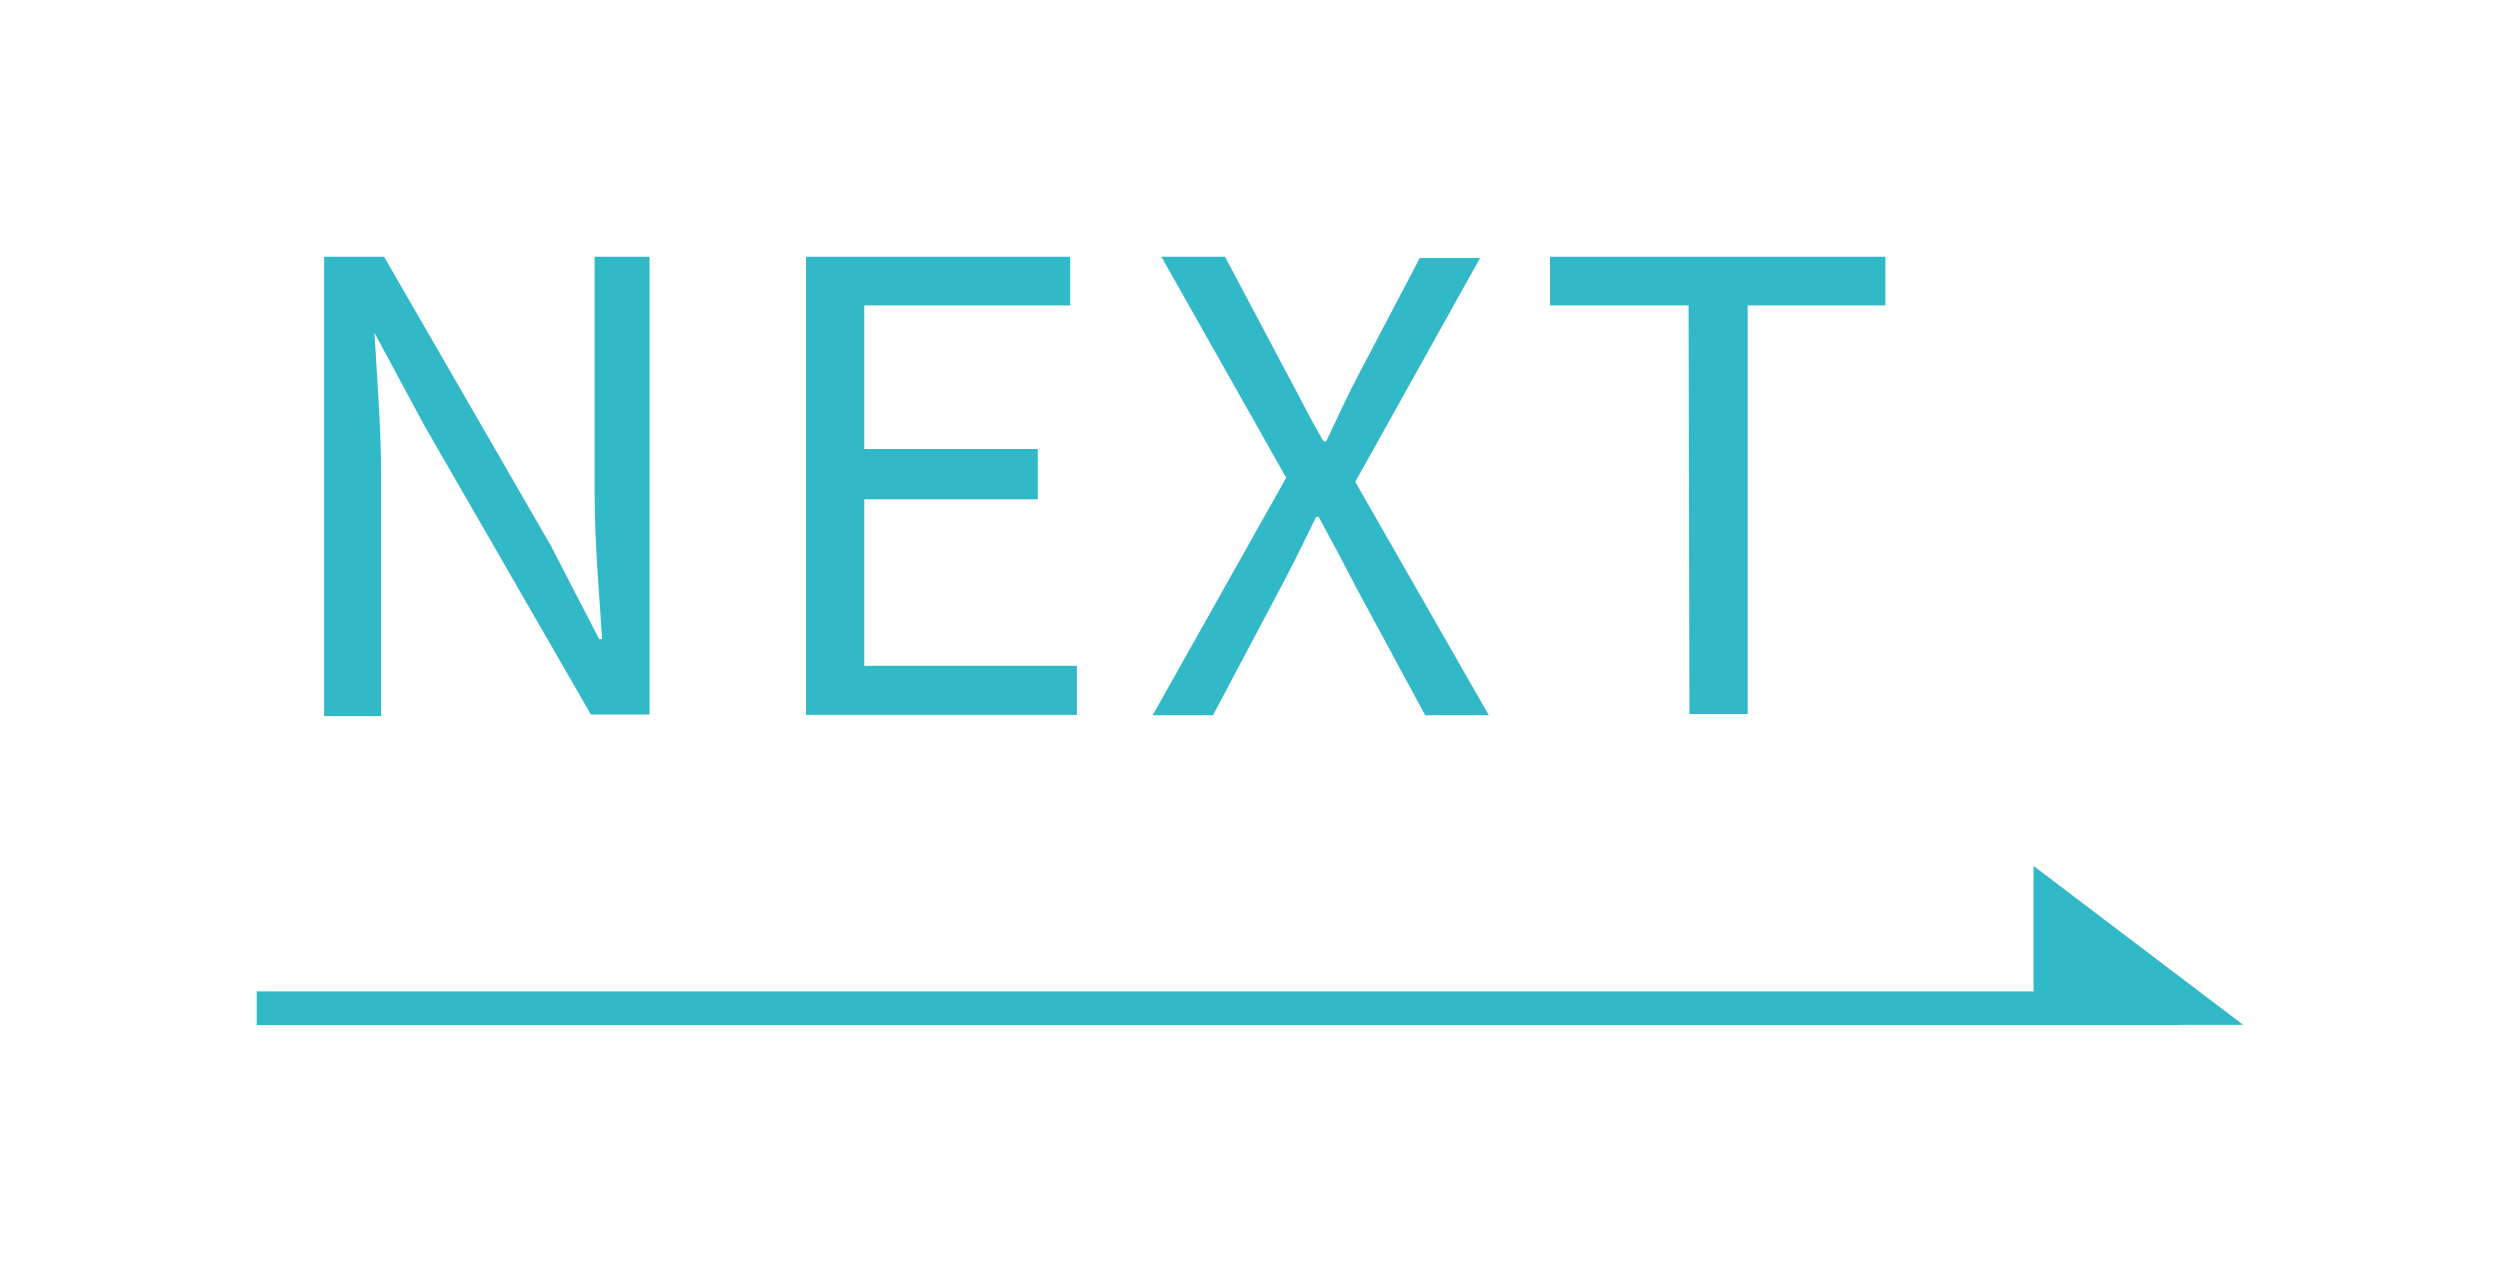 <svg id="レイヤー_1" data-name="レイヤー 1" xmlns="http://www.w3.org/2000/svg" viewBox="0 0 60.08 30.8"><defs><style>.cls-1{fill:#32b9c8;}.cls-2{fill:none;stroke:#32b9c8;stroke-miterlimit:10;stroke-width:0.81px;}</style></defs><path class="cls-1" d="M7.79,6.17H9.23l4,6.93,1.17,2.26h.07c-.07-1.11-.18-2.34-.18-3.48V6.17h1.32v11H14.2l-4-6.94L9,8H9c.06,1.11.16,2.28.16,3.44v5.77H7.79Z"/><path class="cls-1" d="M19.37,6.17h6.35V7.34H20.77v3.45h4.17V12H20.77v4h5.11v1.18H19.37Z"/><path class="cls-1" d="M30.91,11.48l-3-5.31h1.53L30.94,9c.28.51.51,1,.87,1.61h.06c.3-.63.51-1.1.78-1.61l1.47-2.8h1.45l-3,5.38,3.21,5.61H34.25l-1.62-3c-.28-.54-.58-1.11-.94-1.77h-.06c-.32.66-.6,1.23-.89,1.77l-1.59,3H27.7Z"/><path class="cls-1" d="M40.58,7.34H37.25V6.17h8.06V7.34H42v9.82h-1.4Z"/><line class="cls-2" x1="6.17" y1="24.23" x2="52.36" y2="24.23"/><polygon class="cls-1" points="48.87 20.81 53.91 24.63 48.87 24.63 48.87 20.81"/></svg>